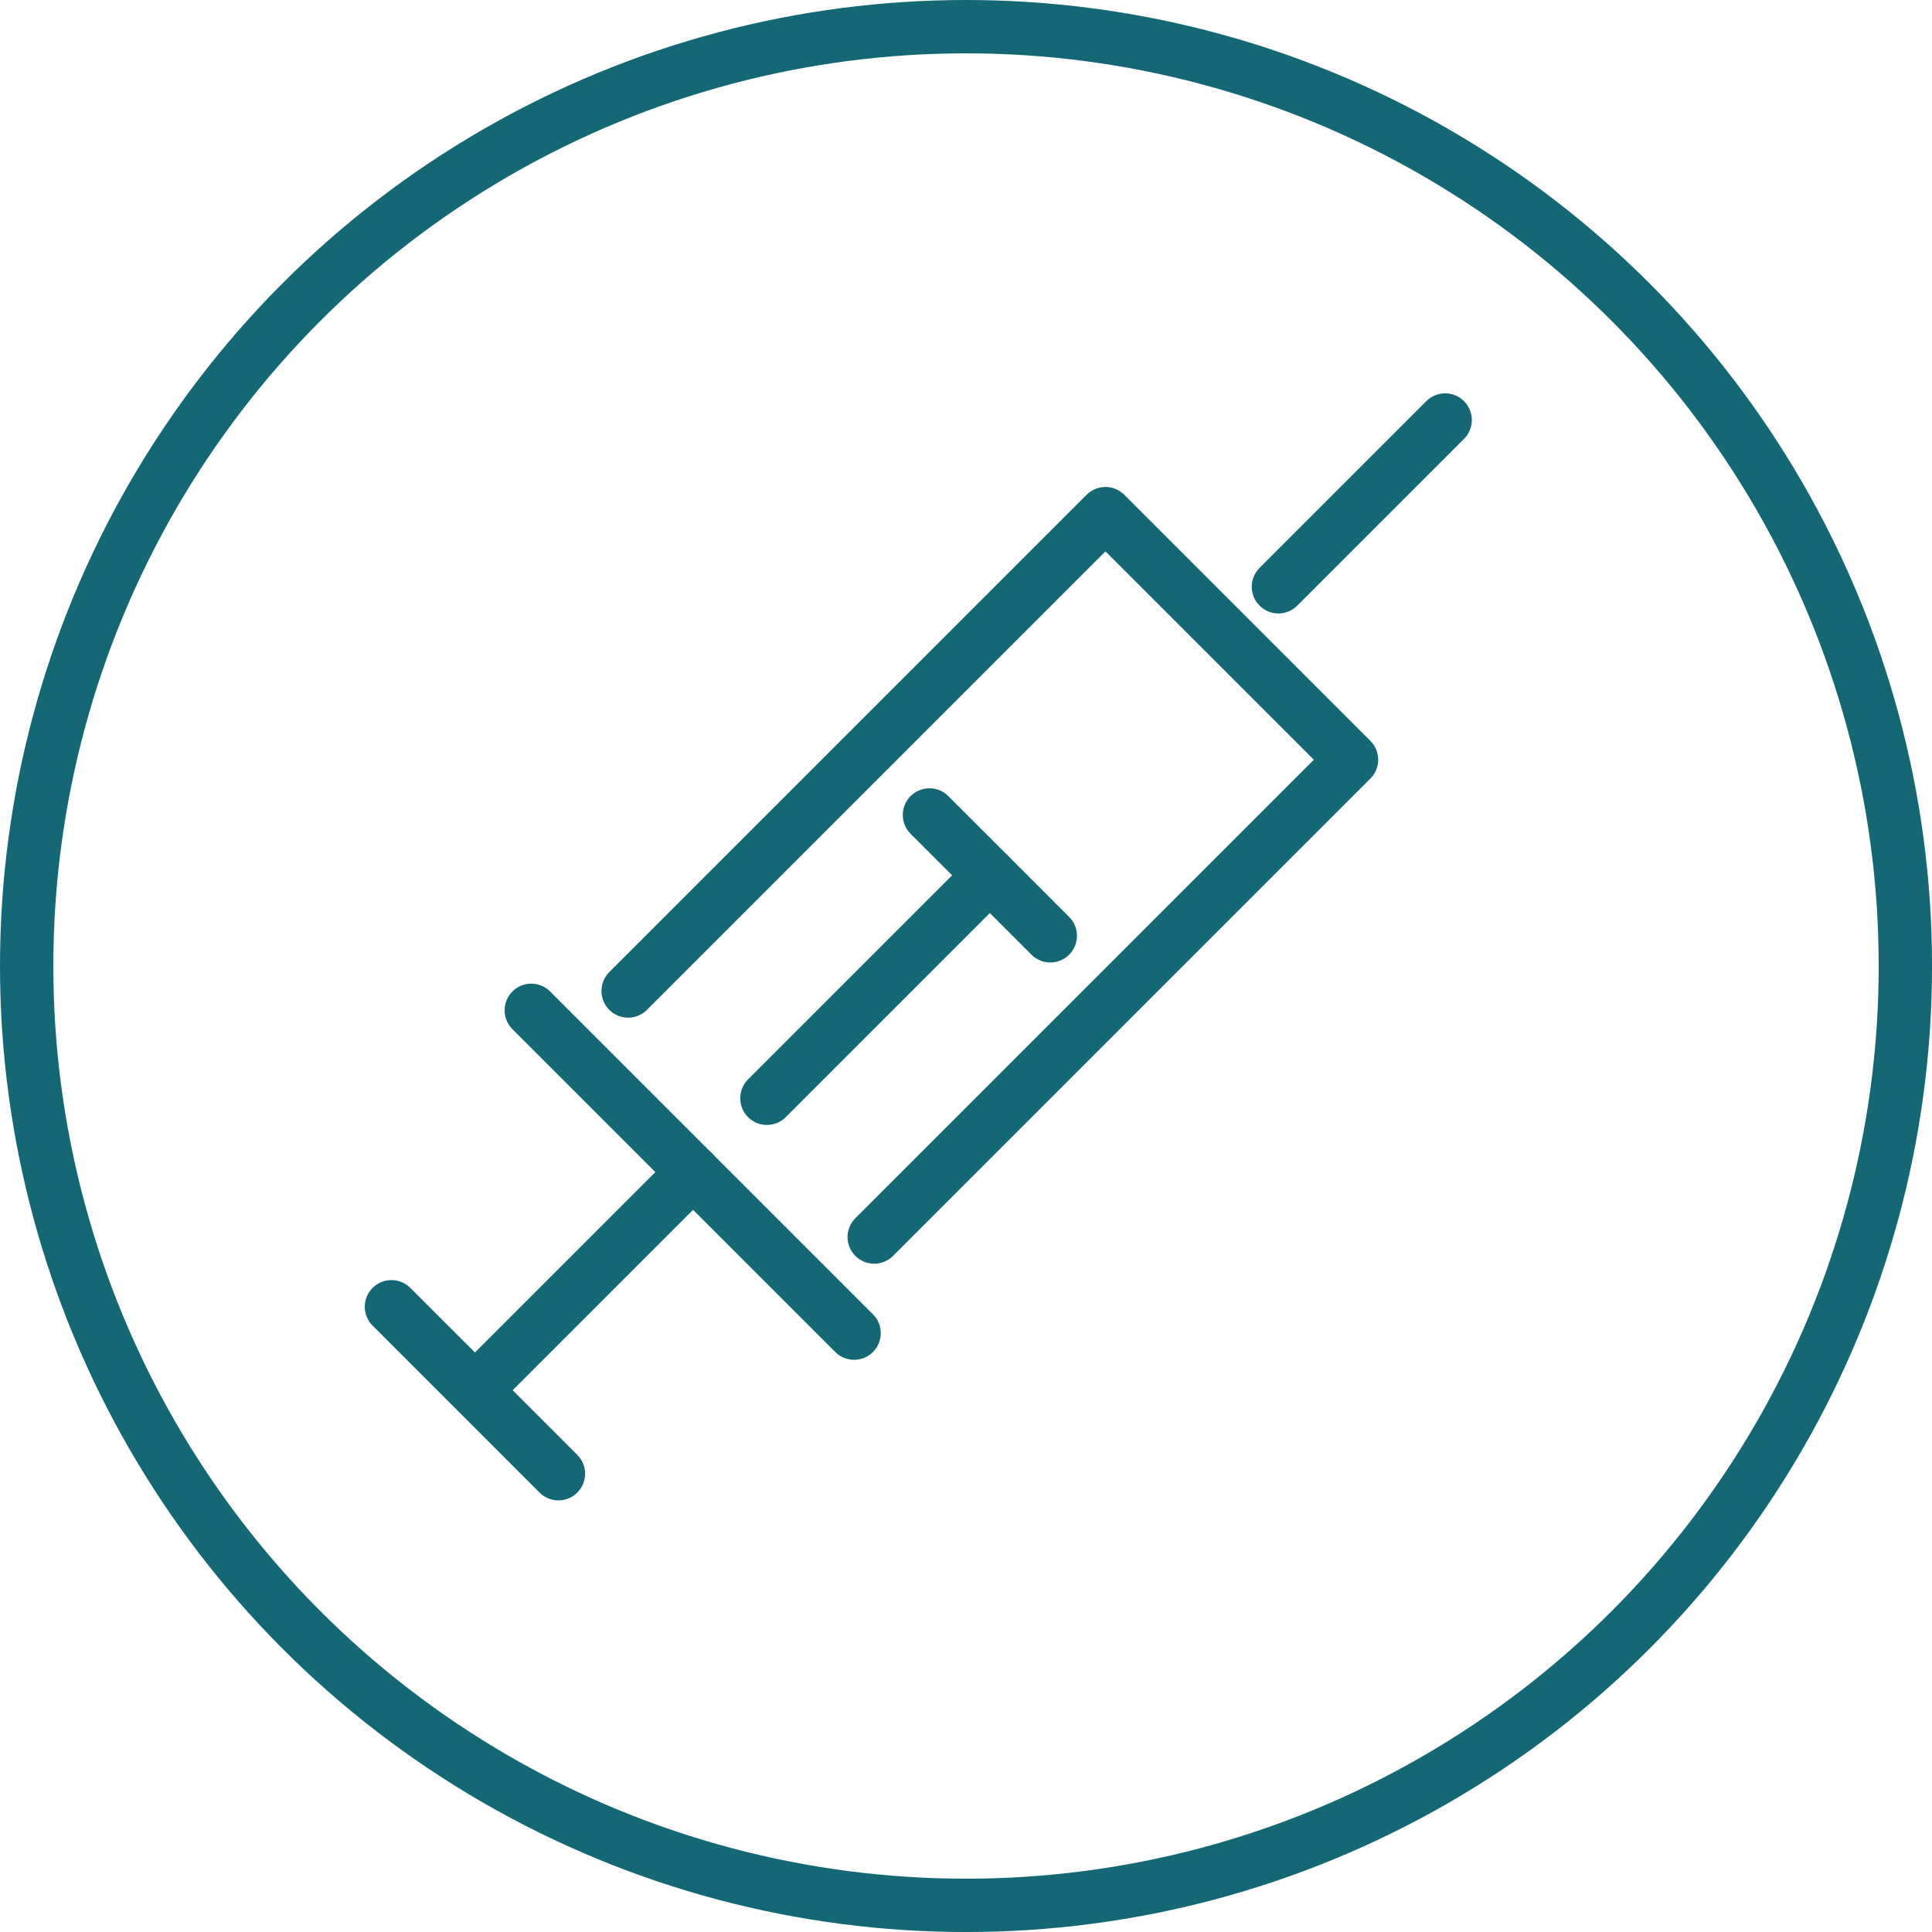 <svg xmlns="http://www.w3.org/2000/svg" width="72.453" height="72.453" viewBox="0 0 72.453 72.453">
  <g id="critical-care-icon" transform="translate(1 1)">
    <g id="Group_1419" data-name="Group 1419" transform="translate(13.68 14.751)">
      <g id="Group_1417" data-name="Group 1417" transform="translate(0 3.511)">
        <path id="Path_7678" data-name="Path 7678" d="M609.254,232.537l17.9-17.9,9.228,9.228-17.9,17.9" transform="translate(-600.378 -214.636)" fill="none" stroke="#146875" stroke-linecap="round" stroke-linejoin="round" stroke-width="2"/>
        <line id="Line_239" data-name="Line 239" x1="12.106" y1="12.106" transform="translate(5.244 18.627)" fill="none" stroke="#146875" stroke-linecap="round" stroke-linejoin="round" stroke-width="2"/>
        <line id="Line_240" data-name="Line 240" x1="6.262" y1="6.262" transform="translate(0 29.743)" fill="none" stroke="#146875" stroke-linecap="round" stroke-linejoin="round" stroke-width="2"/>
      </g>
      <line id="Line_241" data-name="Line 241" y1="6.254" x2="6.254" transform="translate(33.262)" fill="none" stroke="#146875" stroke-linecap="round" stroke-linejoin="round" stroke-width="2"/>
      <line id="Line_242" data-name="Line 242" x1="8.109" y2="8.109" transform="translate(3.202 28.205)" fill="none" stroke="#146875" stroke-linecap="round" stroke-linejoin="round" stroke-width="2"/>
      <g id="Group_1418" data-name="Group 1418" transform="translate(14.08 14.811)">
        <line id="Line_243" data-name="Line 243" y1="8.36" x2="8.36" transform="translate(0 2.265)" fill="none" stroke="#146875" stroke-linecap="round" stroke-linejoin="round" stroke-width="2"/>
        <line id="Line_244" data-name="Line 244" x2="4.532" y2="4.532" transform="translate(6.096)" fill="none" stroke="#146875" stroke-linecap="round" stroke-linejoin="round" stroke-width="2"/>
      </g>
    </g>
    <ellipse id="Ellipse_9" data-name="Ellipse 9" cx="35.227" cy="35.227" rx="35.227" ry="35.227" transform="translate(0 0)" fill="none" stroke="#146875" stroke-linecap="round" stroke-linejoin="round" stroke-width="2"/>
  </g>
</svg>

